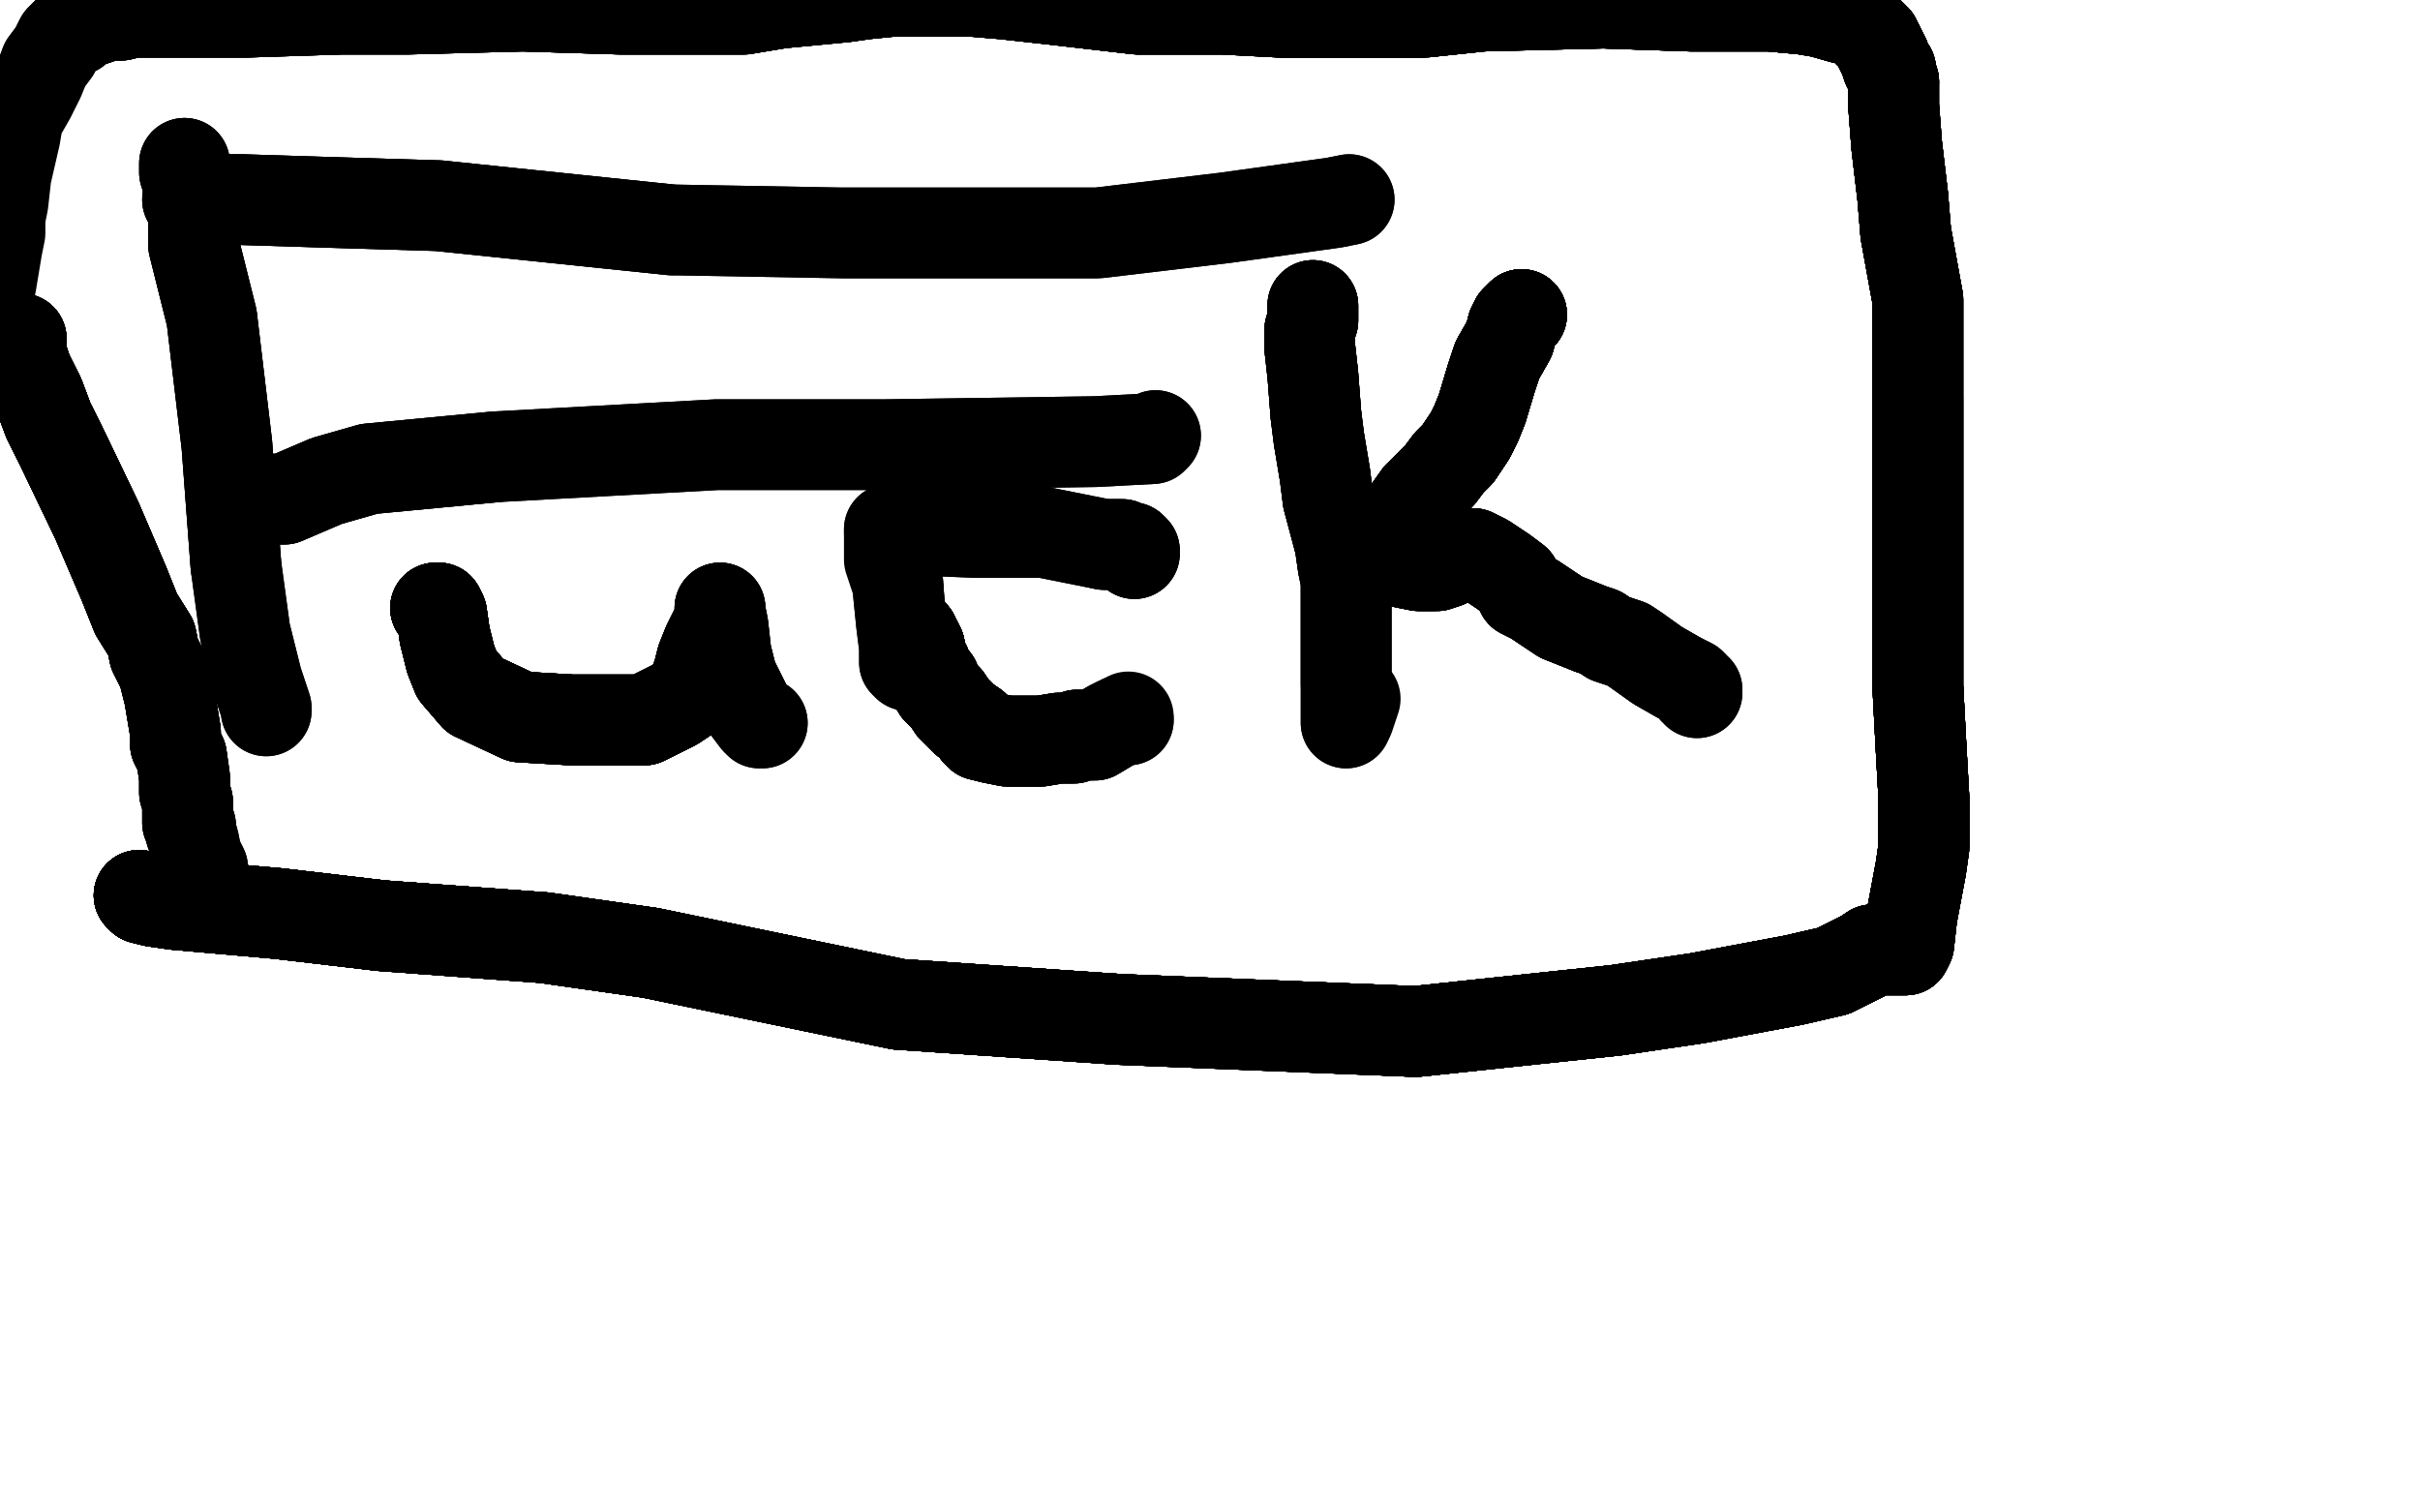 <?xml version="1.0" standalone="no"?>
<!DOCTYPE svg PUBLIC "-//W3C//DTD SVG 1.1//EN"
"http://www.w3.org/Graphics/SVG/1.1/DTD/svg11.dtd">

<svg width="800" height="500" version="1.1" xmlns="http://www.w3.org/2000/svg" xmlns:xlink="http://www.w3.org/1999/xlink" style="stroke-antialiasing: false"><desc>This SVG has been created on https://colorillo.com/</desc><rect x='0' y='0' width='800' height='500' style='fill: rgb(255,255,255); stroke-width:0' /><polyline points="245,202 246,203 252,204 269,205 302,203 347,199 409,192" style="fill: none; stroke: #ffffff; stroke-width: 30; stroke-linejoin: round; stroke-linecap: round; stroke-antialiasing: false; stroke-antialias: 0; opacity: 1.0"/>
<polyline points="245,202 246,203 252,204 269,205 302,203 347,199 409,192 442,187 475,174 485,166 487,160 489,156" style="fill: none; stroke: #ffffff; stroke-width: 30; stroke-linejoin: round; stroke-linecap: round; stroke-antialiasing: false; stroke-antialias: 0; opacity: 1.0"/>
<polyline points="245,202 246,203 252,204 269,205 302,203 347,199 409,192 442,187 475,174 485,166 487,160 489,156 488,145 482,125 470,111 274,158" style="fill: none; stroke: #ffffff; stroke-width: 30; stroke-linejoin: round; stroke-linecap: round; stroke-antialiasing: false; stroke-antialias: 0; opacity: 1.0"/>
<polyline points="245,202 246,203 252,204 269,205 302,203 347,199 409,192 442,187 475,174 485,166 487,160 489,156 488,145 482,125 470,111 274,158" style="fill: none; stroke: #ffffff; stroke-width: 30; stroke-linejoin: round; stroke-linecap: round; stroke-antialiasing: false; stroke-antialias: 0; opacity: 1.0"/>
<polyline points="304,130 304,129 300,126 293,122 282,119 276,119" style="fill: none; stroke: #ffffff; stroke-width: 30; stroke-linejoin: round; stroke-linecap: round; stroke-antialiasing: false; stroke-antialias: 0; opacity: 1.0"/>
<polyline points="304,130 304,129 300,126 293,122 282,119 276,119 269,119 257,123 230,131 224,132" style="fill: none; stroke: #ffffff; stroke-width: 30; stroke-linejoin: round; stroke-linecap: round; stroke-antialiasing: false; stroke-antialias: 0; opacity: 1.0"/>
<polyline points="61,54 61,57 64,66 64,81 70,105 75,147 78,187" style="fill: none; stroke: #000000; stroke-width: 30; stroke-linejoin: round; stroke-linecap: round; stroke-antialiasing: false; stroke-antialias: 0; opacity: 1.0"/>
<polyline points="61,54 61,57 64,66 64,81 70,105 75,147 78,187 81,209 85,225 88,234 88,235" style="fill: none; stroke: #000000; stroke-width: 30; stroke-linejoin: round; stroke-linecap: round; stroke-antialiasing: false; stroke-antialias: 0; opacity: 1.0"/>
<polyline points="61,54 61,57 64,66 64,81 70,105 75,147 78,187 81,209 85,225 88,234 88,235" style="fill: none; stroke: #000000; stroke-width: 30; stroke-linejoin: round; stroke-linecap: round; stroke-antialiasing: false; stroke-antialias: 0; opacity: 1.0"/>
<polyline points="62,66 63,66 71,66 80,66 112,67 145,68 222,76" style="fill: none; stroke: #000000; stroke-width: 30; stroke-linejoin: round; stroke-linecap: round; stroke-antialiasing: false; stroke-antialias: 0; opacity: 1.0"/>
<polyline points="62,66 63,66 71,66 80,66 112,67 145,68 222,76 278,77 363,77 405,72 441,67 446,66" style="fill: none; stroke: #000000; stroke-width: 30; stroke-linejoin: round; stroke-linecap: round; stroke-antialiasing: false; stroke-antialias: 0; opacity: 1.0"/>
<polyline points="62,66 63,66 71,66 80,66 112,67 145,68 222,76 278,77 363,77 405,72 441,67 446,66" style="fill: none; stroke: #000000; stroke-width: 30; stroke-linejoin: round; stroke-linecap: round; stroke-antialiasing: false; stroke-antialias: 0; opacity: 1.0"/>
<polyline points="87,166 89,165 94,165 108,159 122,155 164,151" style="fill: none; stroke: #000000; stroke-width: 30; stroke-linejoin: round; stroke-linecap: round; stroke-antialiasing: false; stroke-antialias: 0; opacity: 1.0"/>
<polyline points="87,166 89,165 94,165 108,159 122,155 164,151 237,147 293,147 362,146 381,145 382,144" style="fill: none; stroke: #000000; stroke-width: 30; stroke-linejoin: round; stroke-linecap: round; stroke-antialiasing: false; stroke-antialias: 0; opacity: 1.0"/>
<polyline points="87,166 89,165 94,165 108,159 122,155 164,151 237,147 293,147 362,146 381,145 382,144" style="fill: none; stroke: #000000; stroke-width: 30; stroke-linejoin: round; stroke-linecap: round; stroke-antialiasing: false; stroke-antialias: 0; opacity: 1.0"/>
<polyline points="144,201 145,201 146,203 147,210 149,218 151,223 157,230" style="fill: none; stroke: #000000; stroke-width: 30; stroke-linejoin: round; stroke-linecap: round; stroke-antialiasing: false; stroke-antialias: 0; opacity: 1.0"/>
<polyline points="144,201 145,201 146,203 147,210 149,218 151,223 157,230 172,237 189,238 213,238 223,233 229,229" style="fill: none; stroke: #000000; stroke-width: 30; stroke-linejoin: round; stroke-linecap: round; stroke-antialiasing: false; stroke-antialias: 0; opacity: 1.0"/>
<polyline points="144,201 145,201 146,203 147,210 149,218 151,223 157,230 172,237 189,238 213,238 223,233 229,229 230,225 231,222 232,218 234,213 237,207" style="fill: none; stroke: #000000; stroke-width: 30; stroke-linejoin: round; stroke-linecap: round; stroke-antialiasing: false; stroke-antialias: 0; opacity: 1.0"/>
<polyline points="144,201 145,201 146,203 147,210 149,218 151,223 157,230 172,237 189,238 213,238 223,233 229,229 230,225 231,222 232,218 234,213 237,207 238,204 238,203" style="fill: none; stroke: #000000; stroke-width: 30; stroke-linejoin: round; stroke-linecap: round; stroke-antialiasing: false; stroke-antialias: 0; opacity: 1.0"/>
<polyline points="144,201 145,201 146,203 147,210 149,218 151,223 157,230 172,237 189,238 213,238 223,233 229,229 230,225 231,222 232,218 234,213 237,207 238,204 238,203 238,202 238,201" style="fill: none; stroke: #000000; stroke-width: 30; stroke-linejoin: round; stroke-linecap: round; stroke-antialiasing: false; stroke-antialias: 0; opacity: 1.0"/>
<polyline points="144,201 145,201 146,203 147,210 149,218 151,223 157,230 172,237 189,238 213,238 223,233 229,229 230,225 231,222 232,218 234,213 237,207 238,204 238,203 238,202 238,201 238,202 239,207 240,216 242,224 247,234" style="fill: none; stroke: #000000; stroke-width: 30; stroke-linejoin: round; stroke-linecap: round; stroke-antialiasing: false; stroke-antialias: 0; opacity: 1.0"/>
<polyline points="144,201 145,201 146,203 147,210 149,218 151,223 157,230 172,237 189,238 213,238 223,233 229,229 230,225 231,222 232,218 234,213 237,207 238,204 238,203 238,202 238,201 238,202 239,207 240,216 242,224 247,234 250,238 251,239 252,239" style="fill: none; stroke: #000000; stroke-width: 30; stroke-linejoin: round; stroke-linecap: round; stroke-antialiasing: false; stroke-antialias: 0; opacity: 1.0"/>
<polyline points="144,201 145,201 146,203 147,210 149,218 151,223 157,230 172,237 189,238 213,238 223,233 229,229 230,225 231,222 232,218 234,213 237,207 238,204 238,203 238,202 238,201 238,202 239,207 240,216 242,224 247,234 250,238 251,239 252,239" style="fill: none; stroke: #000000; stroke-width: 30; stroke-linejoin: round; stroke-linecap: round; stroke-antialiasing: false; stroke-antialias: 0; opacity: 1.0"/>
<polyline points="375,183 375,182 374,181 373,181 371,180 365,180" style="fill: none; stroke: #000000; stroke-width: 30; stroke-linejoin: round; stroke-linecap: round; stroke-antialiasing: false; stroke-antialias: 0; opacity: 1.0"/>
<polyline points="375,183 375,182 374,181 373,181 371,180 365,180 345,176 322,176 298,175 294,175 294,176" style="fill: none; stroke: #000000; stroke-width: 30; stroke-linejoin: round; stroke-linecap: round; stroke-antialiasing: false; stroke-antialias: 0; opacity: 1.0"/>
<polyline points="375,183 375,182 374,181 373,181 371,180 365,180 345,176 322,176 298,175 294,175 294,176 294,177 294,181 294,185 295,188 297,194 297,196 298,206 299,214 299,217 299,219 300,220" style="fill: none; stroke: #000000; stroke-width: 30; stroke-linejoin: round; stroke-linecap: round; stroke-antialiasing: false; stroke-antialias: 0; opacity: 1.0"/>
<polyline points="297,196 298,206 299,214 299,217 299,219 300,220" style="fill: none; stroke: #000000; stroke-width: 30; stroke-linejoin: round; stroke-linecap: round; stroke-antialiasing: false; stroke-antialias: 0; opacity: 1.0"/>
<polyline points="302,210 302,211 303,212 304,214 305,219 306,220 306,222" style="fill: none; stroke: #000000; stroke-width: 30; stroke-linejoin: round; stroke-linecap: round; stroke-antialiasing: false; stroke-antialias: 0; opacity: 1.0"/>
<polyline points="302,210 302,211 303,212 304,214 305,219 306,220 306,222 307,224 308,225 309,225 309,226 310,228 313,231 315,234 319,238 322,240 323,242 324,243" style="fill: none; stroke: #000000; stroke-width: 30; stroke-linejoin: round; stroke-linecap: round; stroke-antialiasing: false; stroke-antialias: 0; opacity: 1.0"/>
<polyline points="302,210 302,211 303,212 304,214 305,219 306,220 306,222 307,224 308,225 309,225 309,226 310,228" style="fill: none; stroke: #000000; stroke-width: 30; stroke-linejoin: round; stroke-linecap: round; stroke-antialiasing: false; stroke-antialias: 0; opacity: 1.0"/>
<polyline points="302,210 302,211 303,212 304,214 305,219 306,220 306,222 307,224 308,225 309,225 309,226 310,228 313,231 315,234 319,238 322,240 323,242 324,243 328,244 333,245 336,245 338,245 341,245 344,245 350,244 353,244 355,244 356,243 359,243" style="fill: none; stroke: #000000; stroke-width: 30; stroke-linejoin: round; stroke-linecap: round; stroke-antialiasing: false; stroke-antialias: 0; opacity: 1.0"/>
<polyline points="302,210 302,211 303,212 304,214 305,219 306,220 306,222 307,224 308,225 309,225 309,226 310,228 313,231 315,234 319,238 322,240 323,242 324,243 328,244 333,245 336,245 338,245 341,245 344,245" style="fill: none; stroke: #000000; stroke-width: 30; stroke-linejoin: round; stroke-linecap: round; stroke-antialiasing: false; stroke-antialias: 0; opacity: 1.0"/>
<polyline points="302,210 302,211 303,212 304,214 305,219 306,220 306,222 307,224 308,225 309,225 309,226 310,228 313,231 315,234 319,238 322,240 323,242 324,243 328,244 333,245 336,245 338,245 341,245 344,245 350,244 353,244 355,244 356,243 359,243 362,243 367,240 369,239" style="fill: none; stroke: #000000; stroke-width: 30; stroke-linejoin: round; stroke-linecap: round; stroke-antialiasing: false; stroke-antialias: 0; opacity: 1.0"/>
<polyline points="302,210 302,211 303,212 304,214 305,219 306,220 306,222 307,224 308,225 309,225 309,226 310,228 313,231 315,234 319,238 322,240 323,242 324,243 328,244 333,245 336,245 338,245 341,245 344,245 350,244 353,244 355,244 356,243 359,243 362,243 367,240 369,239 371,238 372,238 373,238" style="fill: none; stroke: #000000; stroke-width: 30; stroke-linejoin: round; stroke-linecap: round; stroke-antialiasing: false; stroke-antialias: 0; opacity: 1.0"/>
<polyline points="302,210 302,211 303,212 304,214 305,219 306,220 306,222 307,224 308,225 309,225 309,226 310,228 313,231 315,234 319,238 322,240 323,242 324,243 328,244 333,245 336,245 338,245 341,245 344,245 350,244 353,244 355,244 356,243 359,243 362,243 367,240 369,239 371,238 372,238 373,238 373,237" style="fill: none; stroke: #000000; stroke-width: 30; stroke-linejoin: round; stroke-linecap: round; stroke-antialiasing: false; stroke-antialias: 0; opacity: 1.0"/>
<polyline points="434,101 434,102 434,106 433,109 433,115 434,124 435,137" style="fill: none; stroke: #000000; stroke-width: 30; stroke-linejoin: round; stroke-linecap: round; stroke-antialiasing: false; stroke-antialias: 0; opacity: 1.0"/>
<polyline points="434,101 434,102 434,106 433,109 433,115 434,124 435,137 436,145 438,157 439,165 443,180 444,187" style="fill: none; stroke: #000000; stroke-width: 30; stroke-linejoin: round; stroke-linecap: round; stroke-antialiasing: false; stroke-antialias: 0; opacity: 1.0"/>
<polyline points="434,101 434,102 434,106 433,109 433,115 434,124 435,137 436,145 438,157 439,165 443,180 444,187 445,192 445,199 445,205 445,214 445,226" style="fill: none; stroke: #000000; stroke-width: 30; stroke-linejoin: round; stroke-linecap: round; stroke-antialiasing: false; stroke-antialias: 0; opacity: 1.0"/>
<polyline points="434,101 434,102 434,106 433,109 433,115 434,124 435,137 436,145 438,157 439,165 443,180 444,187 445,192 445,199 445,205 445,214 445,226 445,235 445,239" style="fill: none; stroke: #000000; stroke-width: 30; stroke-linejoin: round; stroke-linecap: round; stroke-antialiasing: false; stroke-antialias: 0; opacity: 1.0"/>
<polyline points="434,101 434,102 434,106 433,109 433,115 434,124 435,137 436,145 438,157 439,165 443,180 444,187 445,192 445,199 445,205 445,214 445,226 445,235 445,239 446,237 448,231" style="fill: none; stroke: #000000; stroke-width: 30; stroke-linejoin: round; stroke-linecap: round; stroke-antialiasing: false; stroke-antialias: 0; opacity: 1.0"/>
<polyline points="503,104 501,106 500,108 499,112 495,119 493,125 490,135" style="fill: none; stroke: #000000; stroke-width: 30; stroke-linejoin: round; stroke-linecap: round; stroke-antialiasing: false; stroke-antialias: 0; opacity: 1.0"/>
<polyline points="503,104 501,106 500,108 499,112 495,119 493,125 490,135 488,140 486,144 484,147 482,150 479,153" style="fill: none; stroke: #000000; stroke-width: 30; stroke-linejoin: round; stroke-linecap: round; stroke-antialiasing: false; stroke-antialias: 0; opacity: 1.0"/>
<polyline points="503,104 501,106 500,108 499,112 495,119 493,125 490,135 488,140 486,144 484,147 482,150 479,153 476,157 469,164 464,171 462,176 461,182" style="fill: none; stroke: #000000; stroke-width: 30; stroke-linejoin: round; stroke-linecap: round; stroke-antialiasing: false; stroke-antialias: 0; opacity: 1.0"/>
<polyline points="503,104 501,106 500,108 499,112 495,119 493,125 490,135 488,140 486,144 484,147 482,150 479,153 476,157 469,164 464,171 462,176 461,182 461,184" style="fill: none; stroke: #000000; stroke-width: 30; stroke-linejoin: round; stroke-linecap: round; stroke-antialiasing: false; stroke-antialias: 0; opacity: 1.0"/>
<polyline points="503,104 501,106 500,108 499,112 495,119 493,125 490,135 488,140 486,144 484,147 482,150 479,153 476,157 469,164 464,171 462,176 461,182 461,184 461,185 464,186 469,187 475,187 478,186 482,183" style="fill: none; stroke: #000000; stroke-width: 30; stroke-linejoin: round; stroke-linecap: round; stroke-antialiasing: false; stroke-antialias: 0; opacity: 1.0"/>
<polyline points="503,104 501,106 500,108 499,112 495,119 493,125 490,135 488,140 486,144 484,147 482,150 479,153 476,157 469,164 464,171 462,176 461,182 461,184 461,185 464,186 469,187 475,187 478,186 482,183 487,183 491,185 497,189 501,192" style="fill: none; stroke: #000000; stroke-width: 30; stroke-linejoin: round; stroke-linecap: round; stroke-antialiasing: false; stroke-antialias: 0; opacity: 1.0"/>
<polyline points="503,104 501,106 500,108 499,112 495,119 493,125 490,135 488,140 486,144 484,147 482,150 479,153 476,157 469,164 464,171 462,176 461,182 461,184 461,185 464,186 469,187 475,187 478,186 482,183 487,183 491,185 497,189 501,192 503,196 507,198 516,204 526,208 529,209" style="fill: none; stroke: #000000; stroke-width: 30; stroke-linejoin: round; stroke-linecap: round; stroke-antialiasing: false; stroke-antialias: 0; opacity: 1.0"/>
<polyline points="503,104 501,106 500,108 499,112 495,119 493,125 490,135 488,140 486,144 484,147 482,150 479,153 476,157 469,164 464,171 462,176 461,182 461,184 461,185 464,186 469,187 475,187 478,186 482,183 487,183 491,185 497,189 501,192 503,196 507,198 516,204 526,208 529,209 532,211 538,213 541,215 548,220 555,224" style="fill: none; stroke: #000000; stroke-width: 30; stroke-linejoin: round; stroke-linecap: round; stroke-antialiasing: false; stroke-antialias: 0; opacity: 1.0"/>
<polyline points="503,104 501,106 500,108 499,112 495,119 493,125 490,135 488,140 486,144 484,147 482,150 479,153 476,157 469,164 464,171 462,176 461,182 461,184 461,185 464,186 469,187 475,187 478,186 482,183 487,183 491,185 497,189 501,192 503,196 507,198 516,204 526,208 529,209 532,211 538,213 541,215 548,220 555,224 559,226 560,227 560,228 561,228 561,229" style="fill: none; stroke: #000000; stroke-width: 30; stroke-linejoin: round; stroke-linecap: round; stroke-antialiasing: false; stroke-antialias: 0; opacity: 1.0"/>
<polyline points="503,104 501,106 500,108 499,112 495,119 493,125 490,135 488,140 486,144 484,147 482,150 479,153 476,157 469,164 464,171 462,176 461,182 461,184 461,185 464,186 469,187 475,187 478,186 482,183 487,183 491,185 497,189 501,192 503,196 507,198 516,204 526,208 529,209 532,211 538,213 541,215 548,220 555,224 559,226 560,227 560,228 561,228 561,229" style="fill: none; stroke: #000000; stroke-width: 30; stroke-linejoin: round; stroke-linecap: round; stroke-antialiasing: false; stroke-antialias: 0; opacity: 1.0"/>
<polyline points="46,296 47,297 51,298 58,299 92,302 126,306" style="fill: none; stroke: #000000; stroke-width: 30; stroke-linejoin: round; stroke-linecap: round; stroke-antialiasing: false; stroke-antialias: 0; opacity: 1.0"/>
<polyline points="46,296 47,297 51,298 58,299 92,302 126,306 180,310 215,315 297,332 370,337 468,341" style="fill: none; stroke: #000000; stroke-width: 30; stroke-linejoin: round; stroke-linecap: round; stroke-antialiasing: false; stroke-antialias: 0; opacity: 1.0"/>
<polyline points="46,296 47,297 51,298 58,299 92,302 126,306 180,310 215,315 297,332 370,337 468,341 534,334 561,330 593,324 606,321 616,316" style="fill: none; stroke: #000000; stroke-width: 30; stroke-linejoin: round; stroke-linecap: round; stroke-antialiasing: false; stroke-antialias: 0; opacity: 1.0"/>
<polyline points="46,296 47,297 51,298 58,299 92,302 126,306 180,310 215,315 297,332 370,337 468,341 534,334 561,330 593,324 606,321 616,316 619,314" style="fill: none; stroke: #000000; stroke-width: 30; stroke-linejoin: round; stroke-linecap: round; stroke-antialiasing: false; stroke-antialias: 0; opacity: 1.0"/>
<polyline points="46,296 47,297 51,298 58,299 92,302 126,306 180,310 215,315 297,332 370,337 468,341 534,334 561,330 593,324 606,321 616,316 619,314 620,314 624,314 628,314 629,314" style="fill: none; stroke: #000000; stroke-width: 30; stroke-linejoin: round; stroke-linecap: round; stroke-antialiasing: false; stroke-antialias: 0; opacity: 1.0"/>
<polyline points="46,296 47,297 51,298 58,299 92,302 126,306 180,310 215,315 297,332 370,337 468,341 534,334 561,330 593,324 606,321 616,316 619,314 620,314 624,314 628,314 629,314 630,314 631,312" style="fill: none; stroke: #000000; stroke-width: 30; stroke-linejoin: round; stroke-linecap: round; stroke-antialiasing: false; stroke-antialias: 0; opacity: 1.0"/>
<polyline points="46,296 47,297 51,298 58,299 92,302 126,306 180,310 215,315 297,332 370,337 468,341 534,334 561,330 593,324 606,321 616,316 619,314 620,314 624,314 628,314 629,314 630,314 631,312 632,303 635,287 636,280 636,264 635,246 634,227" style="fill: none; stroke: #000000; stroke-width: 30; stroke-linejoin: round; stroke-linecap: round; stroke-antialiasing: false; stroke-antialias: 0; opacity: 1.0"/>
<polyline points="46,296 47,297 51,298 58,299 92,302 126,306 180,310 215,315 297,332 370,337 468,341 534,334 561,330 593,324 606,321 616,316 619,314 620,314 624,314 628,314 629,314 630,314 631,312 632,303 635,287 636,280 636,264 635,246 634,227 634,200 634,184 634,170 634,150 634,132" style="fill: none; stroke: #000000; stroke-width: 30; stroke-linejoin: round; stroke-linecap: round; stroke-antialiasing: false; stroke-antialias: 0; opacity: 1.0"/>
<polyline points="46,296 47,297 51,298 58,299 92,302 126,306 180,310 215,315 297,332 370,337 468,341 534,334 561,330 593,324 606,321 616,316 619,314 620,314 624,314 628,314 629,314 630,314 631,312 632,303 635,287 636,280 636,264 635,246 634,227 634,200 634,184 634,170 634,150 634,132 634,113 634,99 630,77 629,65 627,48 626,35" style="fill: none; stroke: #000000; stroke-width: 30; stroke-linejoin: round; stroke-linecap: round; stroke-antialiasing: false; stroke-antialias: 0; opacity: 1.0"/>
<polyline points="46,296 47,297 51,298 58,299 92,302 126,306 180,310 215,315 297,332 370,337 468,341 534,334 561,330 593,324 606,321 616,316 619,314 620,314 624,314 628,314 629,314 630,314 631,312 632,303 635,287 636,280 636,264 635,246 634,227 634,200 634,184 634,170 634,150 634,132 634,113 634,99 630,77 629,65 627,48 626,35 626,27 625,24" style="fill: none; stroke: #000000; stroke-width: 30; stroke-linejoin: round; stroke-linecap: round; stroke-antialiasing: false; stroke-antialias: 0; opacity: 1.0"/>
<polyline points="46,296 47,297 51,298 58,299 92,302 126,306 180,310 215,315 297,332 370,337 468,341 534,334 561,330 593,324 606,321 616,316 619,314 620,314 624,314 628,314 629,314 630,314 631,312 632,303 635,287 636,280 636,264 635,246 634,227 634,200 634,184 634,170 634,150 634,132 634,113 634,99 630,77 629,65 627,48 626,35 626,27 625,24 625,23 624,22" style="fill: none; stroke: #000000; stroke-width: 30; stroke-linejoin: round; stroke-linecap: round; stroke-antialiasing: false; stroke-antialias: 0; opacity: 1.0"/>
<polyline points="46,296 47,297 51,298 58,299 92,302 126,306 180,310 215,315 297,332 370,337 468,341 534,334 561,330 593,324 606,321 616,316 619,314 620,314 624,314 628,314 629,314 630,314 631,312 632,303 635,287 636,280 636,264 635,246 634,227 634,200 634,184 634,170 634,150 634,132 634,113 634,99 630,77 629,65 627,48 626,35 626,27 625,24 625,23 624,22 623,19 620,13 617,10 616,9" style="fill: none; stroke: #000000; stroke-width: 30; stroke-linejoin: round; stroke-linecap: round; stroke-antialiasing: false; stroke-antialias: 0; opacity: 1.0"/>
<polyline points="606,321 616,316 619,314 620,314 624,314 628,314 629,314 630,314 631,312 632,303 635,287 636,280 636,264 635,246 634,227 634,200 634,184 634,170 634,150 634,132 634,113 634,99 630,77 629,65 627,48 626,35 626,27 625,24 625,23 624,22 623,19 620,13 617,10 616,9 615,8 614,7 609,6 602,4 596,3 585,2 569,2 559,2 530,1" style="fill: none; stroke: #000000; stroke-width: 30; stroke-linejoin: round; stroke-linecap: round; stroke-antialiasing: false; stroke-antialias: 0; opacity: 1.0"/>
<polyline points="606,321 616,316 619,314 620,314 624,314 628,314 629,314 630,314 631,312 632,303 635,287 636,280 636,264 635,246 634,227 634,200 634,184 634,170 634,150 634,132 634,113 634,99 630,77 629,65 627,48 626,35 626,27 625,24 625,23 624,22 623,19 620,13 617,10 616,9 615,8 614,7 609,6 602,4 596,3 585,2 569,2 559,2 530,1 490,2 471,4 443,4 423,4 404,3 376,3 350,0" style="fill: none; stroke: #000000; stroke-width: 30; stroke-linejoin: round; stroke-linecap: round; stroke-antialiasing: false; stroke-antialias: 0; opacity: 1.0"/>
<polyline points="636,264 635,246 634,227 634,200 634,184 634,170 634,150 634,132 634,113 634,99 630,77 629,65 627,48 626,35 626,27 625,24 625,23 624,22 623,19 620,13 617,10 616,9 615,8 614,7 609,6 602,4 596,3 585,2 569,2 559,2 530,1 490,2 471,4 443,4 423,4 404,3 376,3 350,0 332,-2 320,-3 308,-3 296,-3 286,-2 279,-1" style="fill: none; stroke: #000000; stroke-width: 30; stroke-linejoin: round; stroke-linecap: round; stroke-antialiasing: false; stroke-antialias: 0; opacity: 1.0"/>
<polyline points="636,264 635,246 634,227 634,200 634,184 634,170 634,150 634,132 634,113 634,99 630,77 629,65 627,48 626,35 626,27 625,24 625,23 624,22 623,19 620,13 617,10 616,9 615,8 614,7 609,6 602,4 596,3 585,2 569,2 559,2 530,1 490,2 471,4 443,4 423,4 404,3 376,3 350,0 332,-2 320,-3 308,-3 296,-3 286,-2 279,-1 258,1 246,3 232,3 220,3 205,3 173,2" style="fill: none; stroke: #000000; stroke-width: 30; stroke-linejoin: round; stroke-linecap: round; stroke-antialiasing: false; stroke-antialias: 0; opacity: 1.0"/>
<polyline points="626,27 625,24 625,23 624,22 623,19 620,13 617,10 616,9 615,8 614,7 609,6 602,4 596,3 585,2 569,2 559,2 530,1 490,2 471,4 443,4 423,4 404,3 376,3 350,0 332,-2 320,-3 308,-3 296,-3 286,-2 279,-1 258,1 246,3 232,3 220,3 205,3 173,2 135,3 113,3 82,4 63,4 50,4 44,4 40,5" style="fill: none; stroke: #000000; stroke-width: 30; stroke-linejoin: round; stroke-linecap: round; stroke-antialiasing: false; stroke-antialias: 0; opacity: 1.0"/>
<polyline points="626,27 625,24 625,23 624,22 623,19 620,13 617,10 616,9 615,8 614,7 609,6 602,4 596,3 585,2 569,2 559,2 530,1 490,2 471,4 443,4 423,4 404,3 376,3 350,0 332,-2 320,-3 308,-3 296,-3 286,-2 279,-1 258,1 246,3 232,3 220,3 205,3 173,2 135,3 113,3 82,4 63,4 50,4 44,4 40,5 37,5 35,5 33,5 33,6 30,7 27,8" style="fill: none; stroke: #000000; stroke-width: 30; stroke-linejoin: round; stroke-linecap: round; stroke-antialiasing: false; stroke-antialias: 0; opacity: 1.0"/>
<polyline points="626,27 625,24 625,23 624,22 623,19 620,13 617,10 616,9 615,8 614,7 609,6 602,4 596,3 585,2 569,2 559,2 530,1 490,2 471,4 443,4 423,4 404,3 376,3 350,0 332,-2 320,-3 308,-3 296,-3 286,-2 279,-1 258,1 246,3 232,3 220,3 205,3 173,2 135,3 113,3 82,4 63,4 50,4 44,4 40,5 37,5 35,5 33,5 33,6 30,7 27,8 25,9" style="fill: none; stroke: #000000; stroke-width: 30; stroke-linejoin: round; stroke-linecap: round; stroke-antialiasing: false; stroke-antialias: 0; opacity: 1.0"/>
<polyline points="596,3 585,2 569,2 559,2 530,1 490,2 471,4 443,4 423,4 404,3 376,3 350,0 332,-2 320,-3 308,-3 296,-3 286,-2 279,-1 258,1 246,3 232,3 220,3 205,3 173,2 135,3 113,3 82,4 63,4 50,4 44,4 40,5 37,5 35,5 33,5 33,6 30,7 27,8 25,9 25,10 23,10 22,11 20,13 18,17 15,21" style="fill: none; stroke: #000000; stroke-width: 30; stroke-linejoin: round; stroke-linecap: round; stroke-antialiasing: false; stroke-antialias: 0; opacity: 1.0"/>
<polyline points="376,3 350,0 332,-2 320,-3 308,-3 296,-3 286,-2 279,-1 258,1 246,3 232,3 220,3 205,3 173,2 135,3 113,3 82,4 63,4 50,4 44,4 40,5 37,5 35,5 33,5 33,6 30,7 27,8 25,9 25,10 23,10 22,11 20,13 18,17 15,21 13,26 10,32 6,39 5,45 2,58 1,67 0,72 0,77 -1,82 -3,94 -5,102" style="fill: none; stroke: #000000; stroke-width: 30; stroke-linejoin: round; stroke-linecap: round; stroke-antialiasing: false; stroke-antialias: 0; opacity: 1.0"/>
<polyline points="7,112 7,113 7,117 9,123 13,131 16,139 20,147" style="fill: none; stroke: #000000; stroke-width: 30; stroke-linejoin: round; stroke-linecap: round; stroke-antialiasing: false; stroke-antialias: 0; opacity: 1.0"/>
<polyline points="7,112 7,113 7,117 9,123 13,131 16,139 20,147 32,172 41,193 45,203 50,211 51,216" style="fill: none; stroke: #000000; stroke-width: 30; stroke-linejoin: round; stroke-linecap: round; stroke-antialiasing: false; stroke-antialias: 0; opacity: 1.0"/>
<polyline points="7,112 7,113 7,117 9,123 13,131 16,139 20,147 32,172 41,193 45,203 50,211 51,216 54,222 56,230 58,242 58,246 60,250" style="fill: none; stroke: #000000; stroke-width: 30; stroke-linejoin: round; stroke-linecap: round; stroke-antialiasing: false; stroke-antialias: 0; opacity: 1.0"/>
<polyline points="7,112 7,113 7,117 9,123 13,131 16,139 20,147 32,172 41,193 45,203 50,211 51,216 54,222 56,230 58,242 58,246 60,250 61,257 61,262 62,265" style="fill: none; stroke: #000000; stroke-width: 30; stroke-linejoin: round; stroke-linecap: round; stroke-antialiasing: false; stroke-antialias: 0; opacity: 1.0"/>
<polyline points="7,112 7,113 7,117 9,123 13,131 16,139 20,147 32,172 41,193 45,203 50,211 51,216 54,222 56,230 58,242 58,246 60,250 61,257 61,262 62,265 62,266 62,268 62,272 63,273 63,275" style="fill: none; stroke: #000000; stroke-width: 30; stroke-linejoin: round; stroke-linecap: round; stroke-antialiasing: false; stroke-antialias: 0; opacity: 1.0"/>
<polyline points="7,112 7,113 7,117 9,123 13,131 16,139 20,147 32,172 41,193 45,203 50,211 51,216 54,222 56,230 58,242 58,246 60,250 61,257 61,262 62,265 62,266 62,268 62,272 63,273 63,275 64,278 65,283 67,287 67,288" style="fill: none; stroke: #000000; stroke-width: 30; stroke-linejoin: round; stroke-linecap: round; stroke-antialiasing: false; stroke-antialias: 0; opacity: 1.0"/>
<polyline points="7,112 7,113 7,117 9,123 13,131 16,139 20,147 32,172 41,193 45,203 50,211 51,216 54,222 56,230 58,242 58,246 60,250 61,257 61,262 62,265 62,266 62,268 62,272 63,273 63,275 64,278 65,283 67,287 67,288 67,289" style="fill: none; stroke: #000000; stroke-width: 30; stroke-linejoin: round; stroke-linecap: round; stroke-antialiasing: false; stroke-antialias: 0; opacity: 1.0"/>
</svg>

